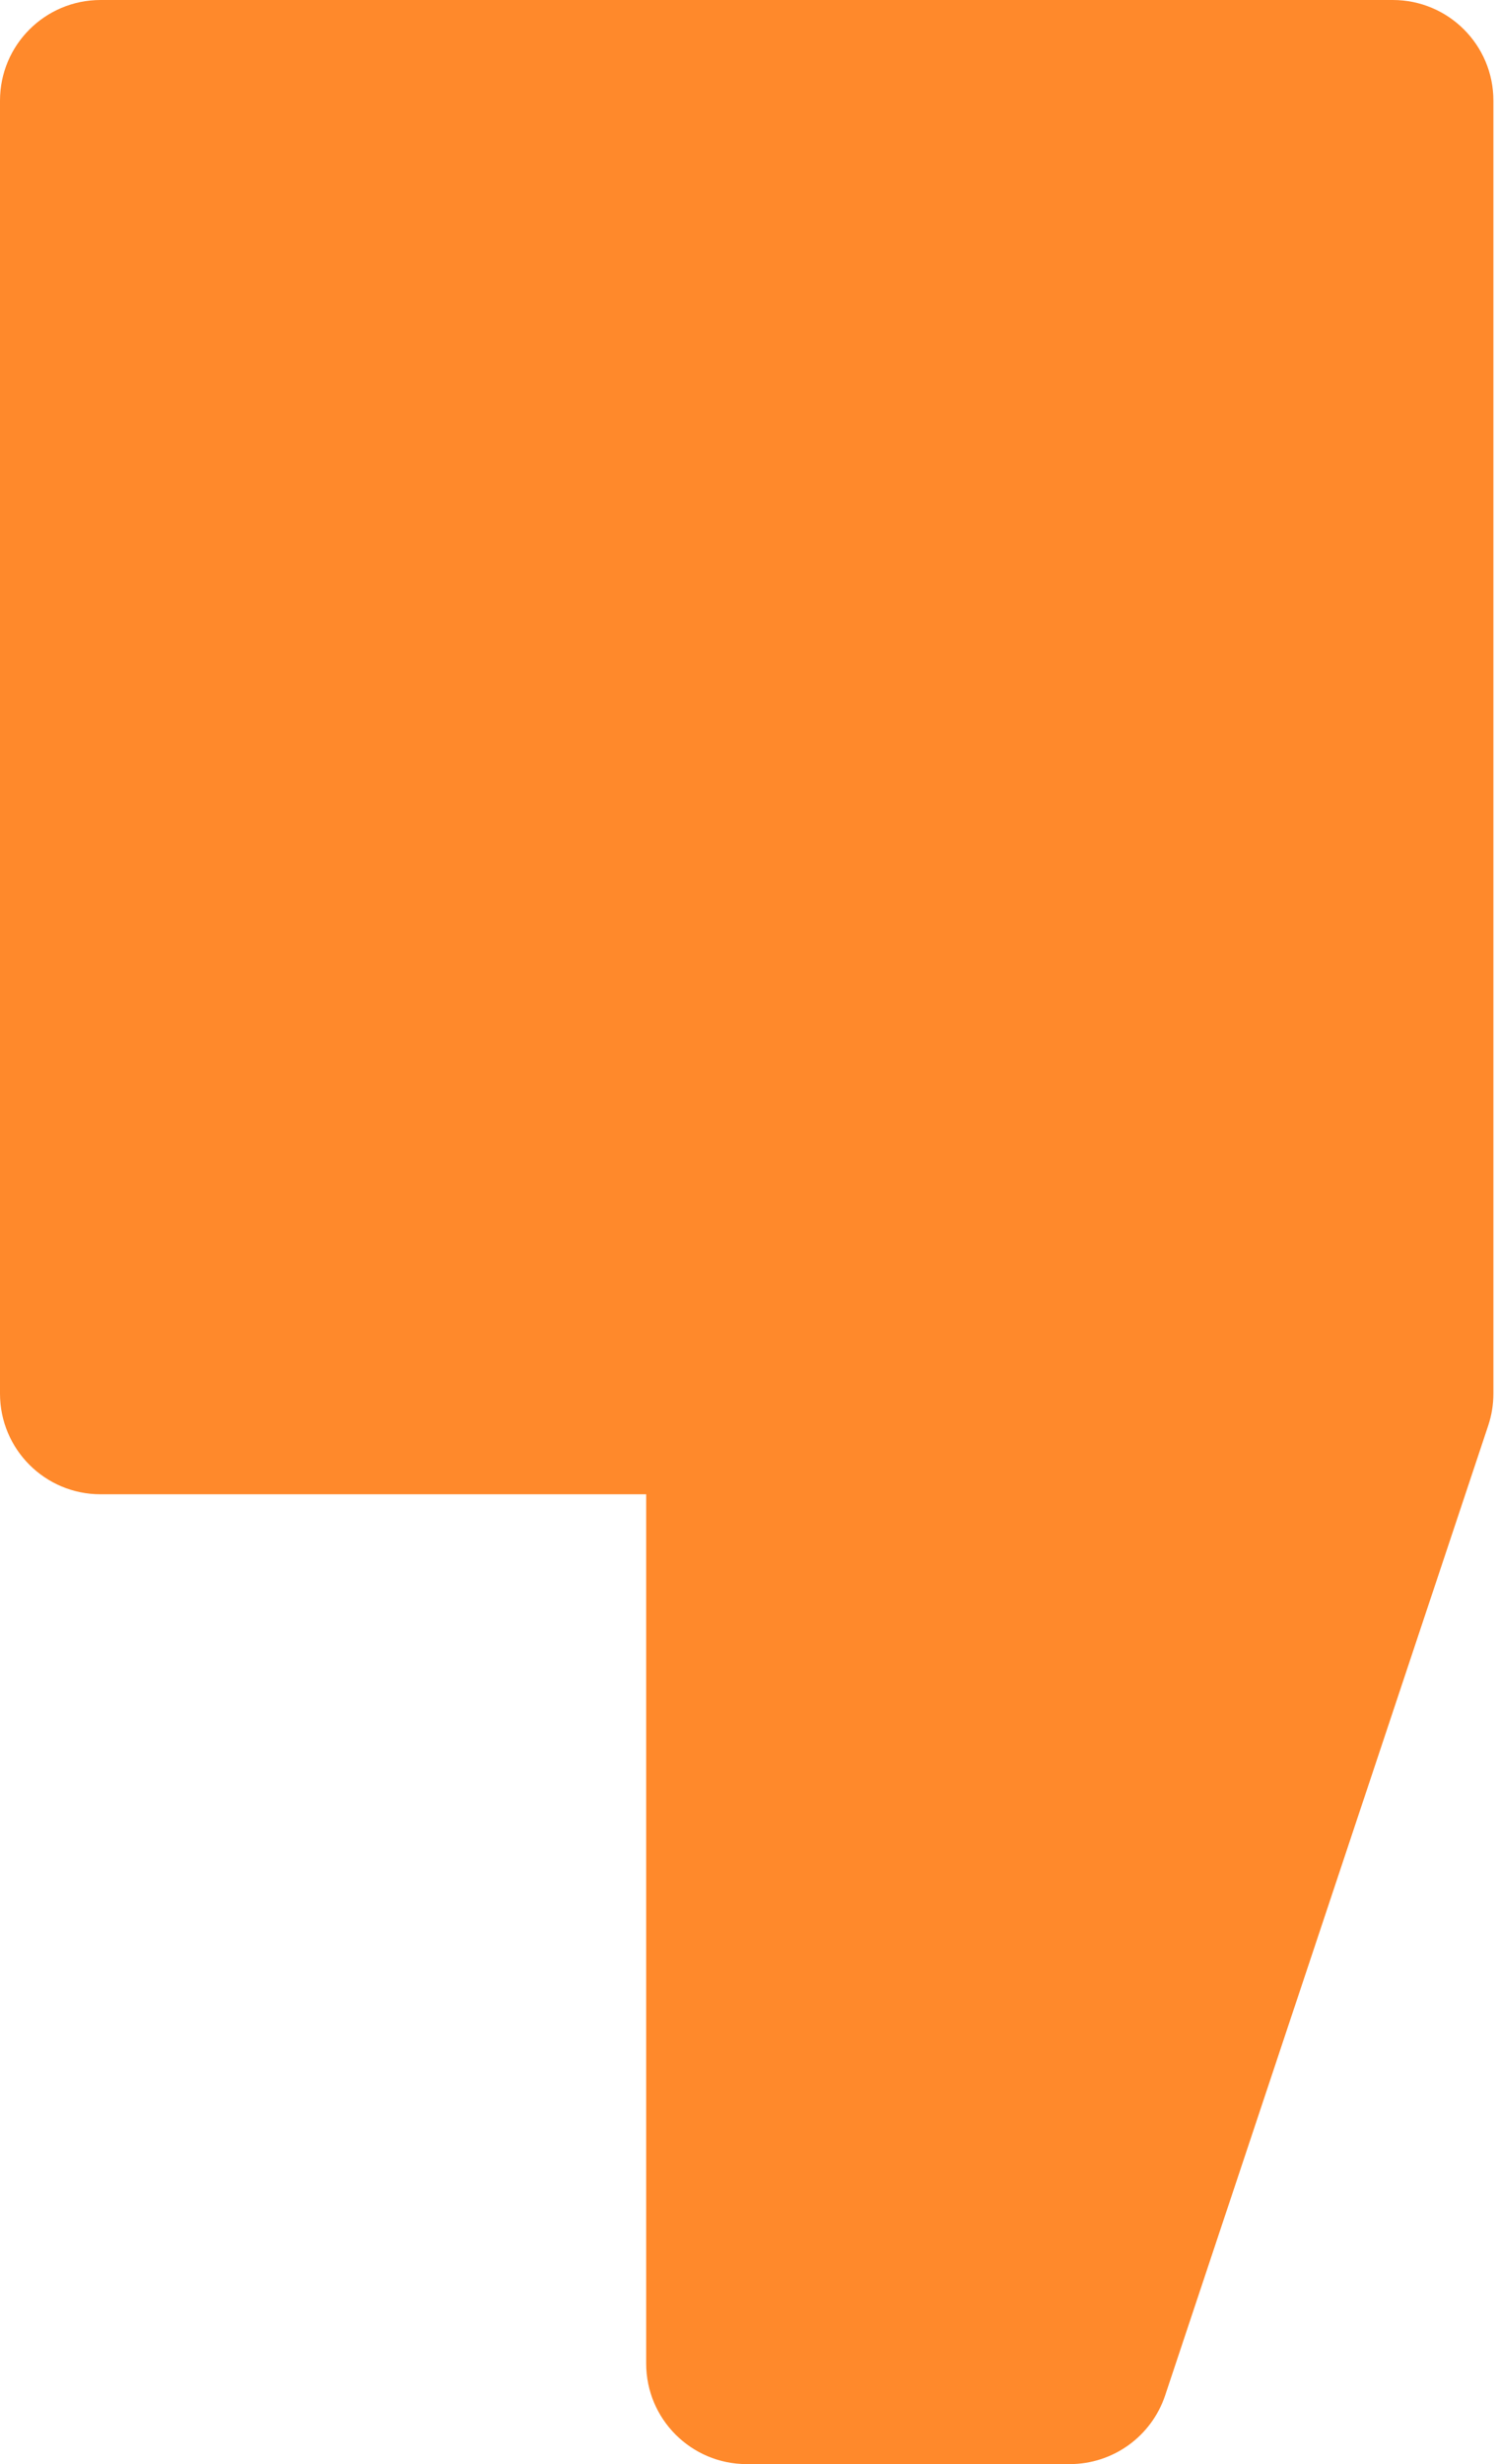 <?xml version="1.0" encoding="UTF-8"?> <svg xmlns="http://www.w3.org/2000/svg" width="70" height="115" viewBox="0 0 70 115" fill="none"> <path d="M65.044 0H4.695C2.102 0 0 2.102 0 4.695V65.044C0 67.637 2.102 69.739 4.695 69.739H30.175V110.306C30.175 112.898 32.277 115.001 34.87 115.001H49.957C51.978 115.001 53.772 113.707 54.411 111.79L69.498 66.528C69.657 66.05 69.739 65.549 69.739 65.044V4.695C69.739 2.102 67.637 0 65.044 0V0Z" fill="#FF892B"></path> </svg> 